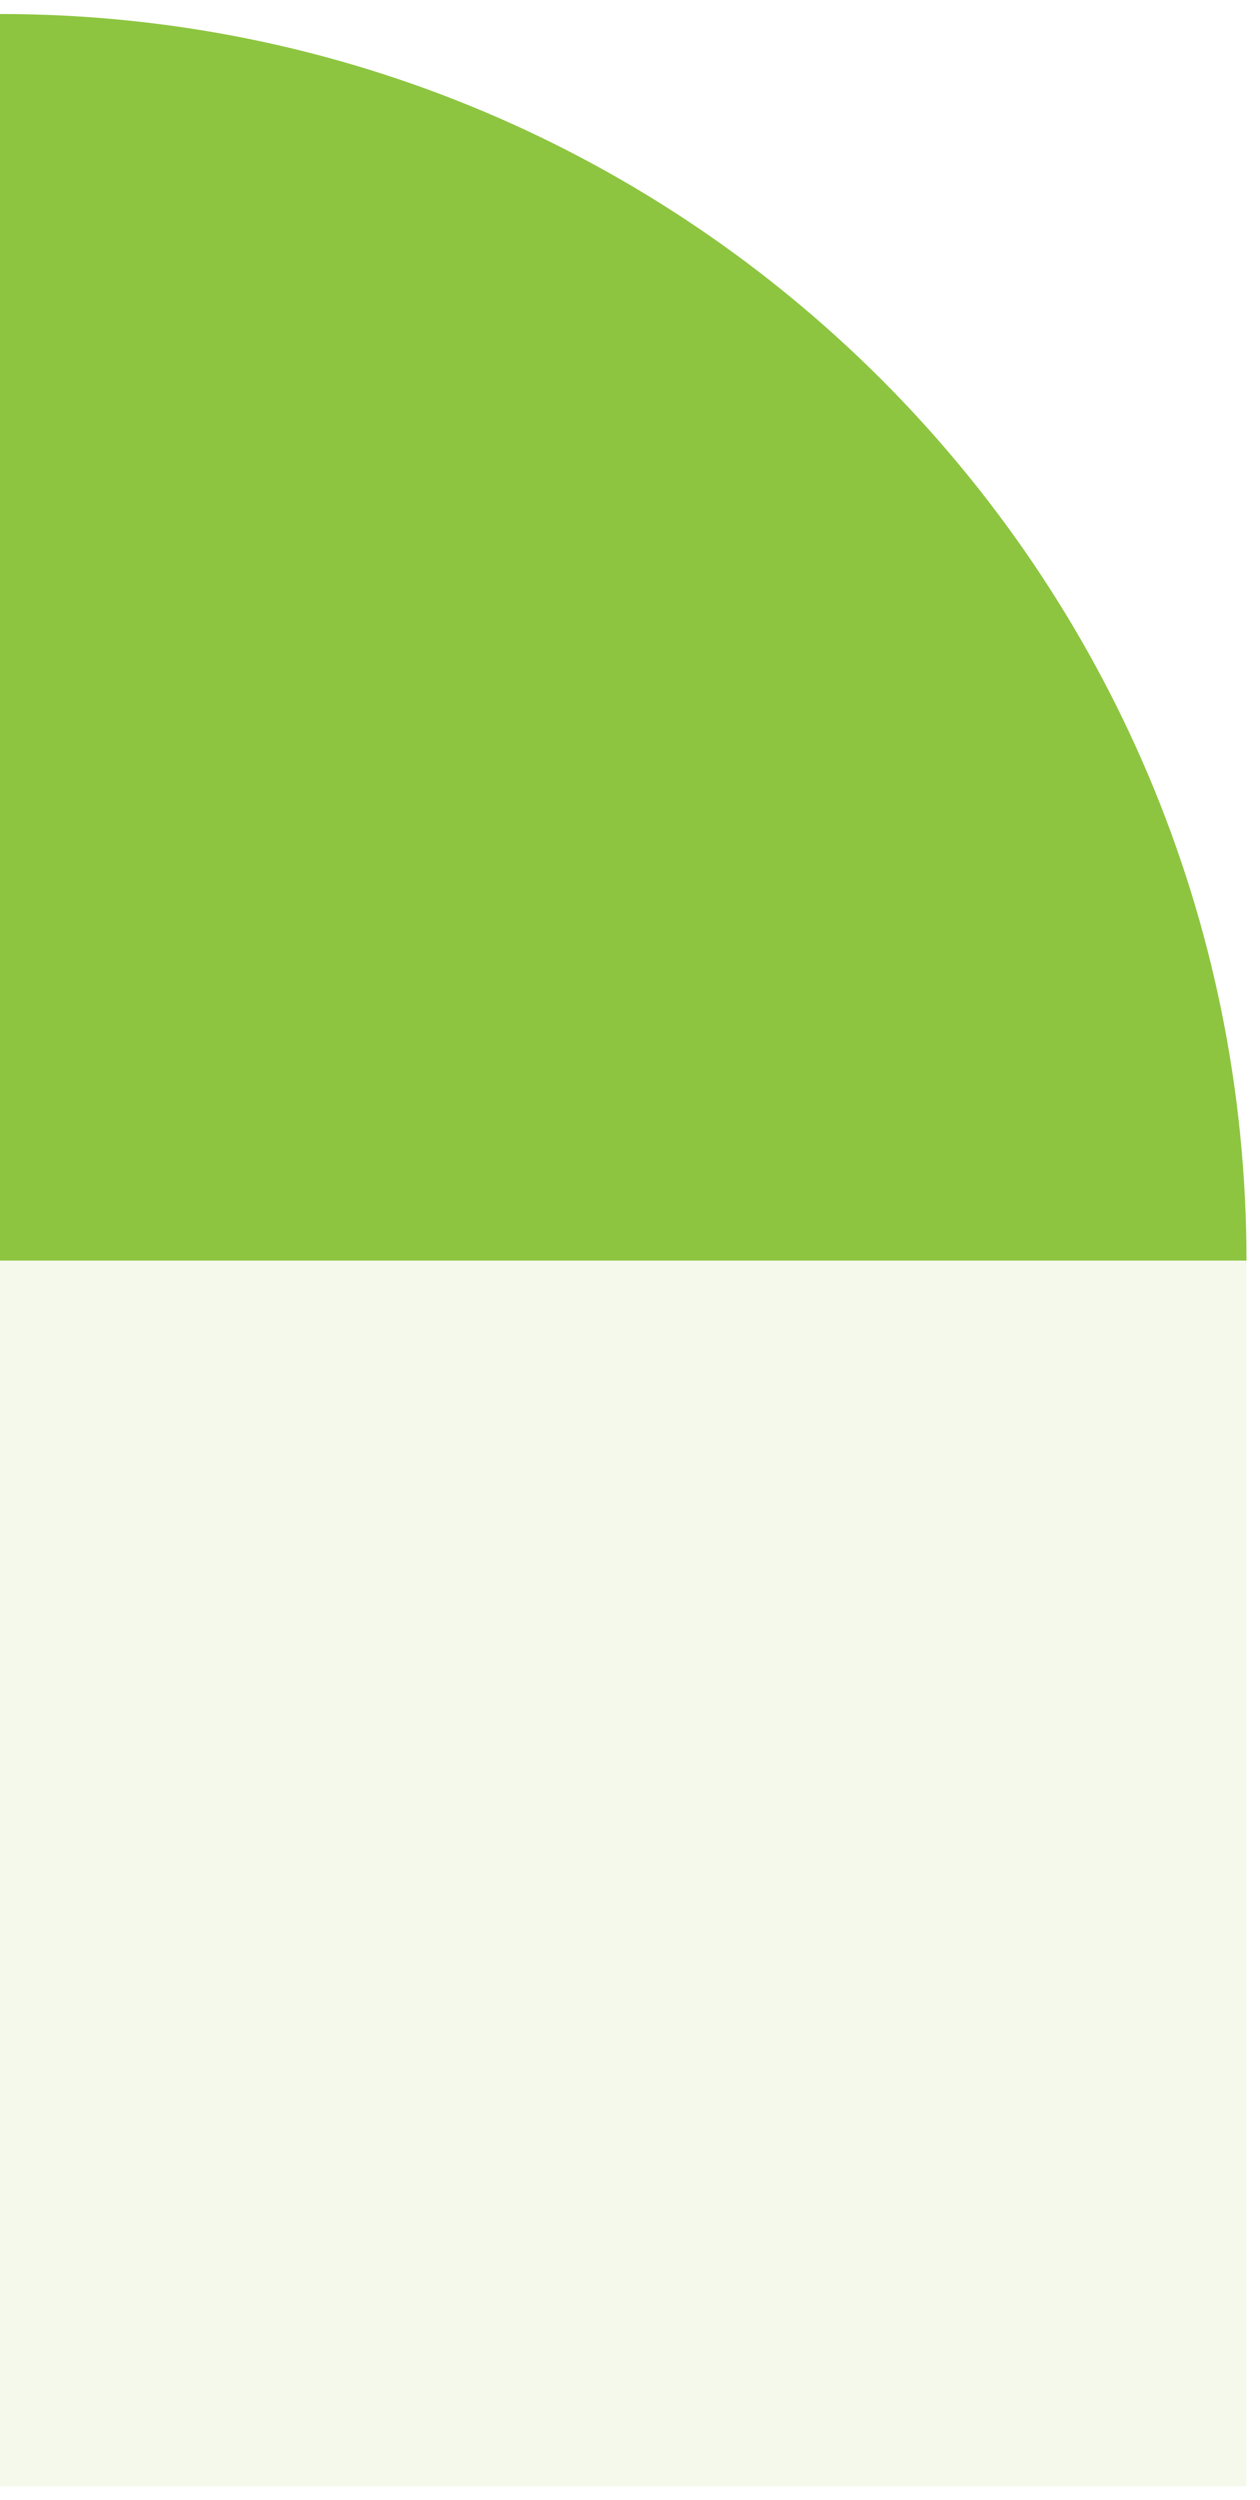 <?xml version="1.0" encoding="UTF-8"?> <svg xmlns="http://www.w3.org/2000/svg" width="62" height="123" viewBox="0 0 62 123" fill="none"><path d="M0 0.689C33.85 0.689 61.335 28.17 61.335 62.024H0V0.689Z" fill="#8DC540"></path><path opacity="0.1" d="M61.335 61H0V122.335H61.335V61Z" fill="#8DC540"></path></svg> 